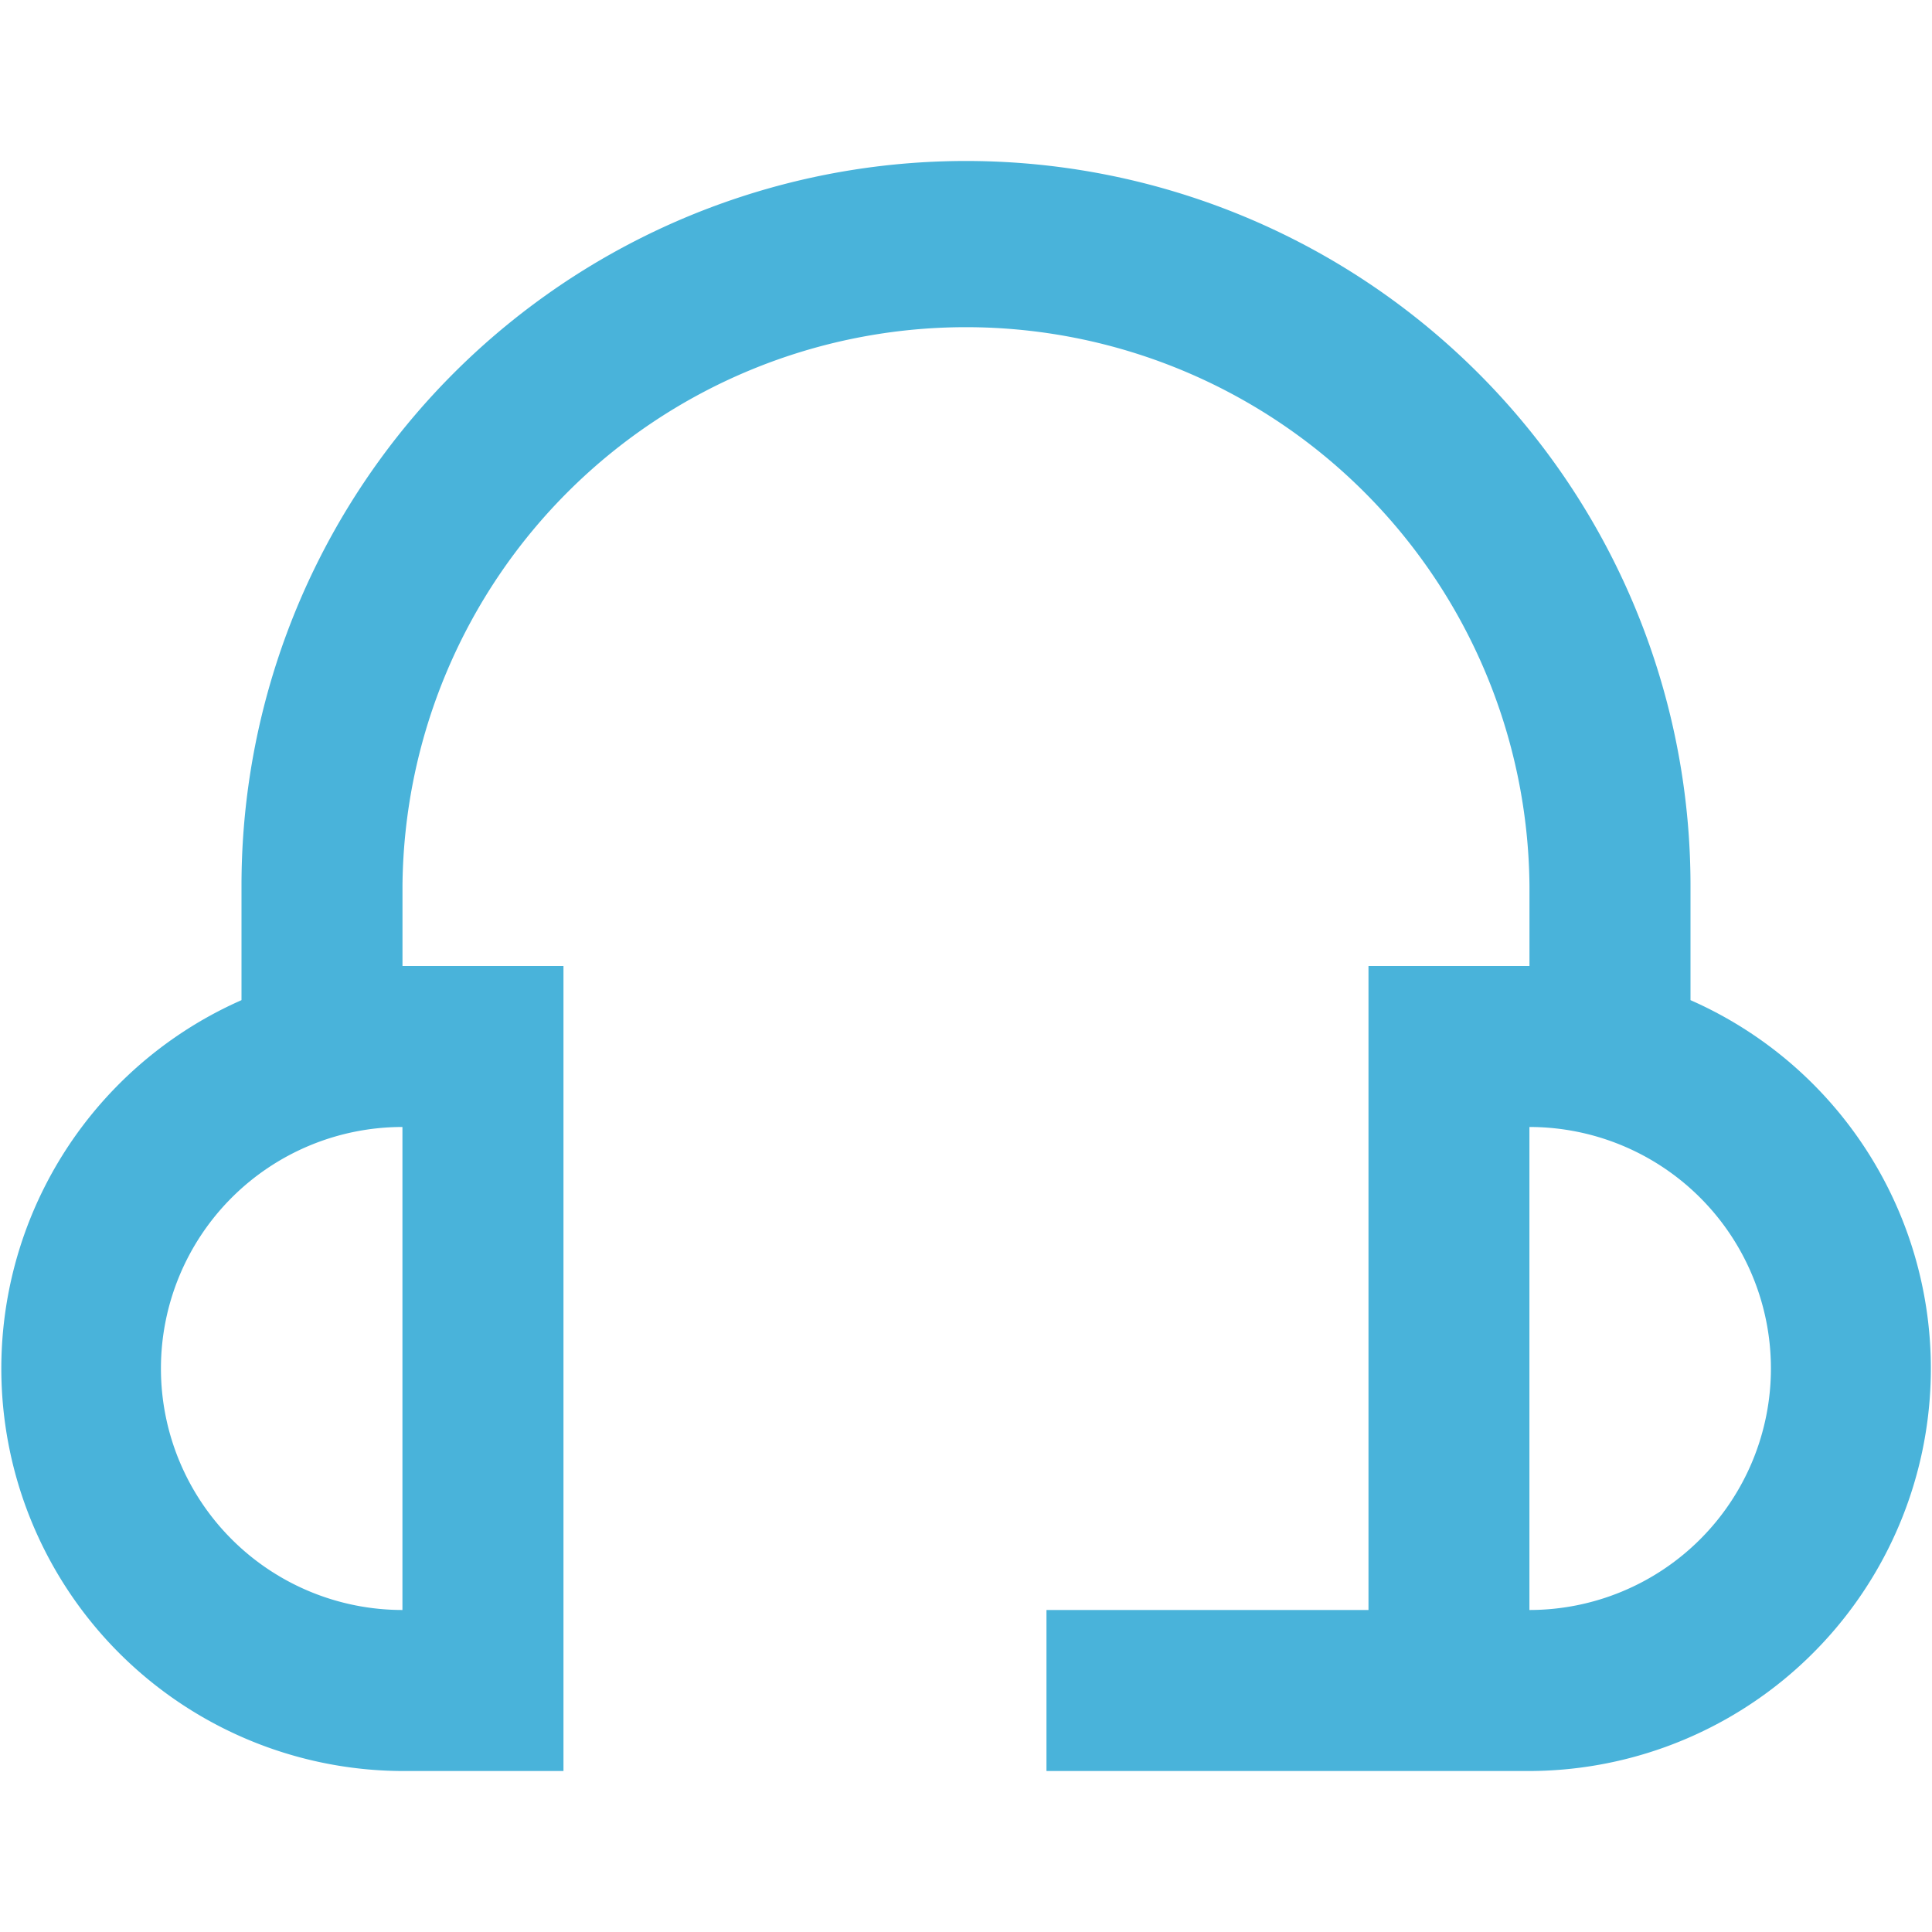 <svg xmlns="http://www.w3.org/2000/svg" width="40" height="40" fill="none"><path fill="#49b3da" d="M35 20.707v-2.374a15 15 0 1 0-30 0v2.374a8.334 8.334 0 0 0 3.333 15.96h3.333V20H8.333v-1.667a11.667 11.667 0 0 1 23.333 0V20h-3.333v13.333h-6.667v3.334h10A8.333 8.333 0 0 0 35 20.707M8.332 33.333a5 5 0 0 1 0-10zm23.333 0v-10a5 5 0 0 1 0 10"/></svg>